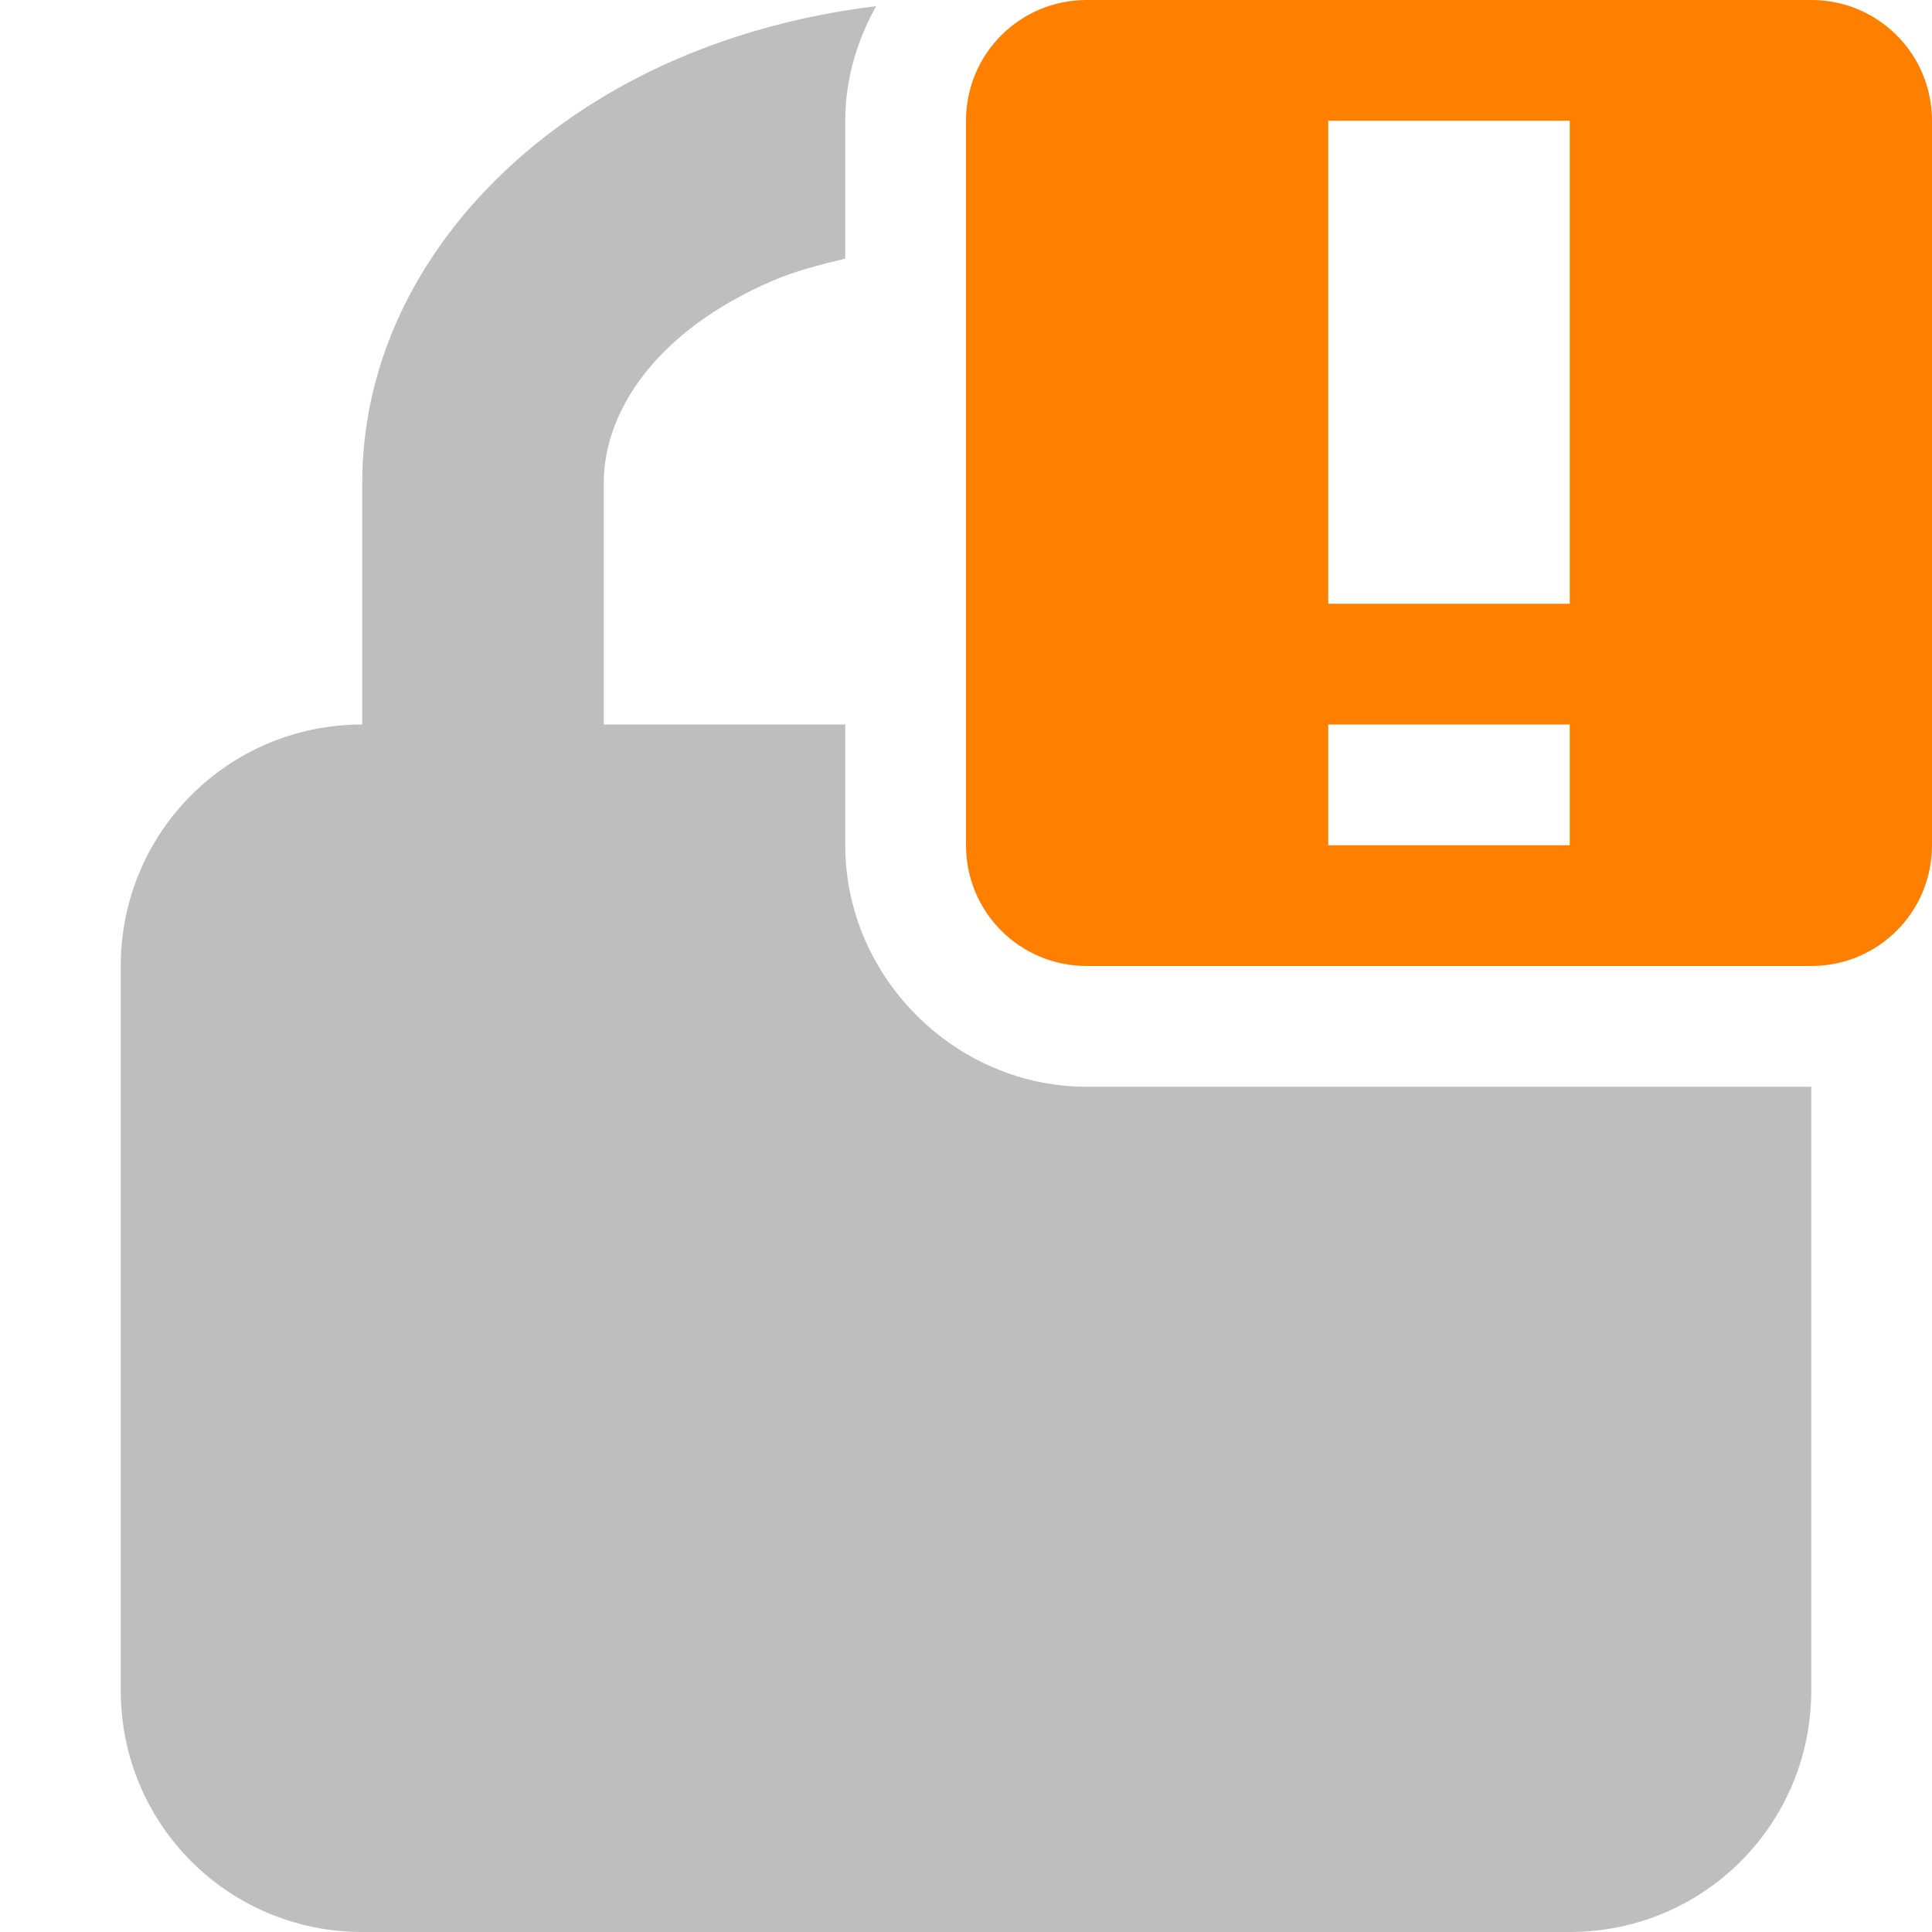 <svg xmlns="http://www.w3.org/2000/svg" viewBox="0 0 16 16">
 <path d="m 7.256 0.051 c -0.567 0.069 -1.126 0.212 -1.652 0.439 -1.512 0.653 -2.604 1.965 -2.604 3.51 l 0 2 c -1.108 0 -2 0.892 -2 2 l 0 6 c 0 1.108 0.892 2 2 2 l 10 0 c 1.108 0 2 -0.892 2 -2 l 0 -5 -6 0 c -1.091 0 -2 -0.909 -2 -2 l 0 -1 -2 0 0 -2 c 0 -0.594 0.433 -1.258 1.396 -1.674 0.188 -0.081 0.396 -0.134 0.604 -0.184 l 0 -1.143 c 0 -0.344 0.098 -0.664 0.256 -0.949" style="fill:#bebebe;opacity:1;fill-opacity:1;stroke:none;fill-rule:nonzero"/>
 <path d="m 9 0 c -0.554 0 -1 0.446 -1 1 l 0 6 c 0 0.554 0.446 1 1 1 l 6 0 c 0.554 0 1 -0.446 1 -1 l 0 -6 c 0 -0.554 -0.446 -1 -1 -1 l -6 0 m 2 1 2 0 0 4 -2 0 0 -4 z m 0 5 2 0 0 1 -2 0 0 -1 z" style="fill:#ff8000;opacity:1;fill-opacity:1;stroke:none;fill-rule:nonzero"/>
</svg>
